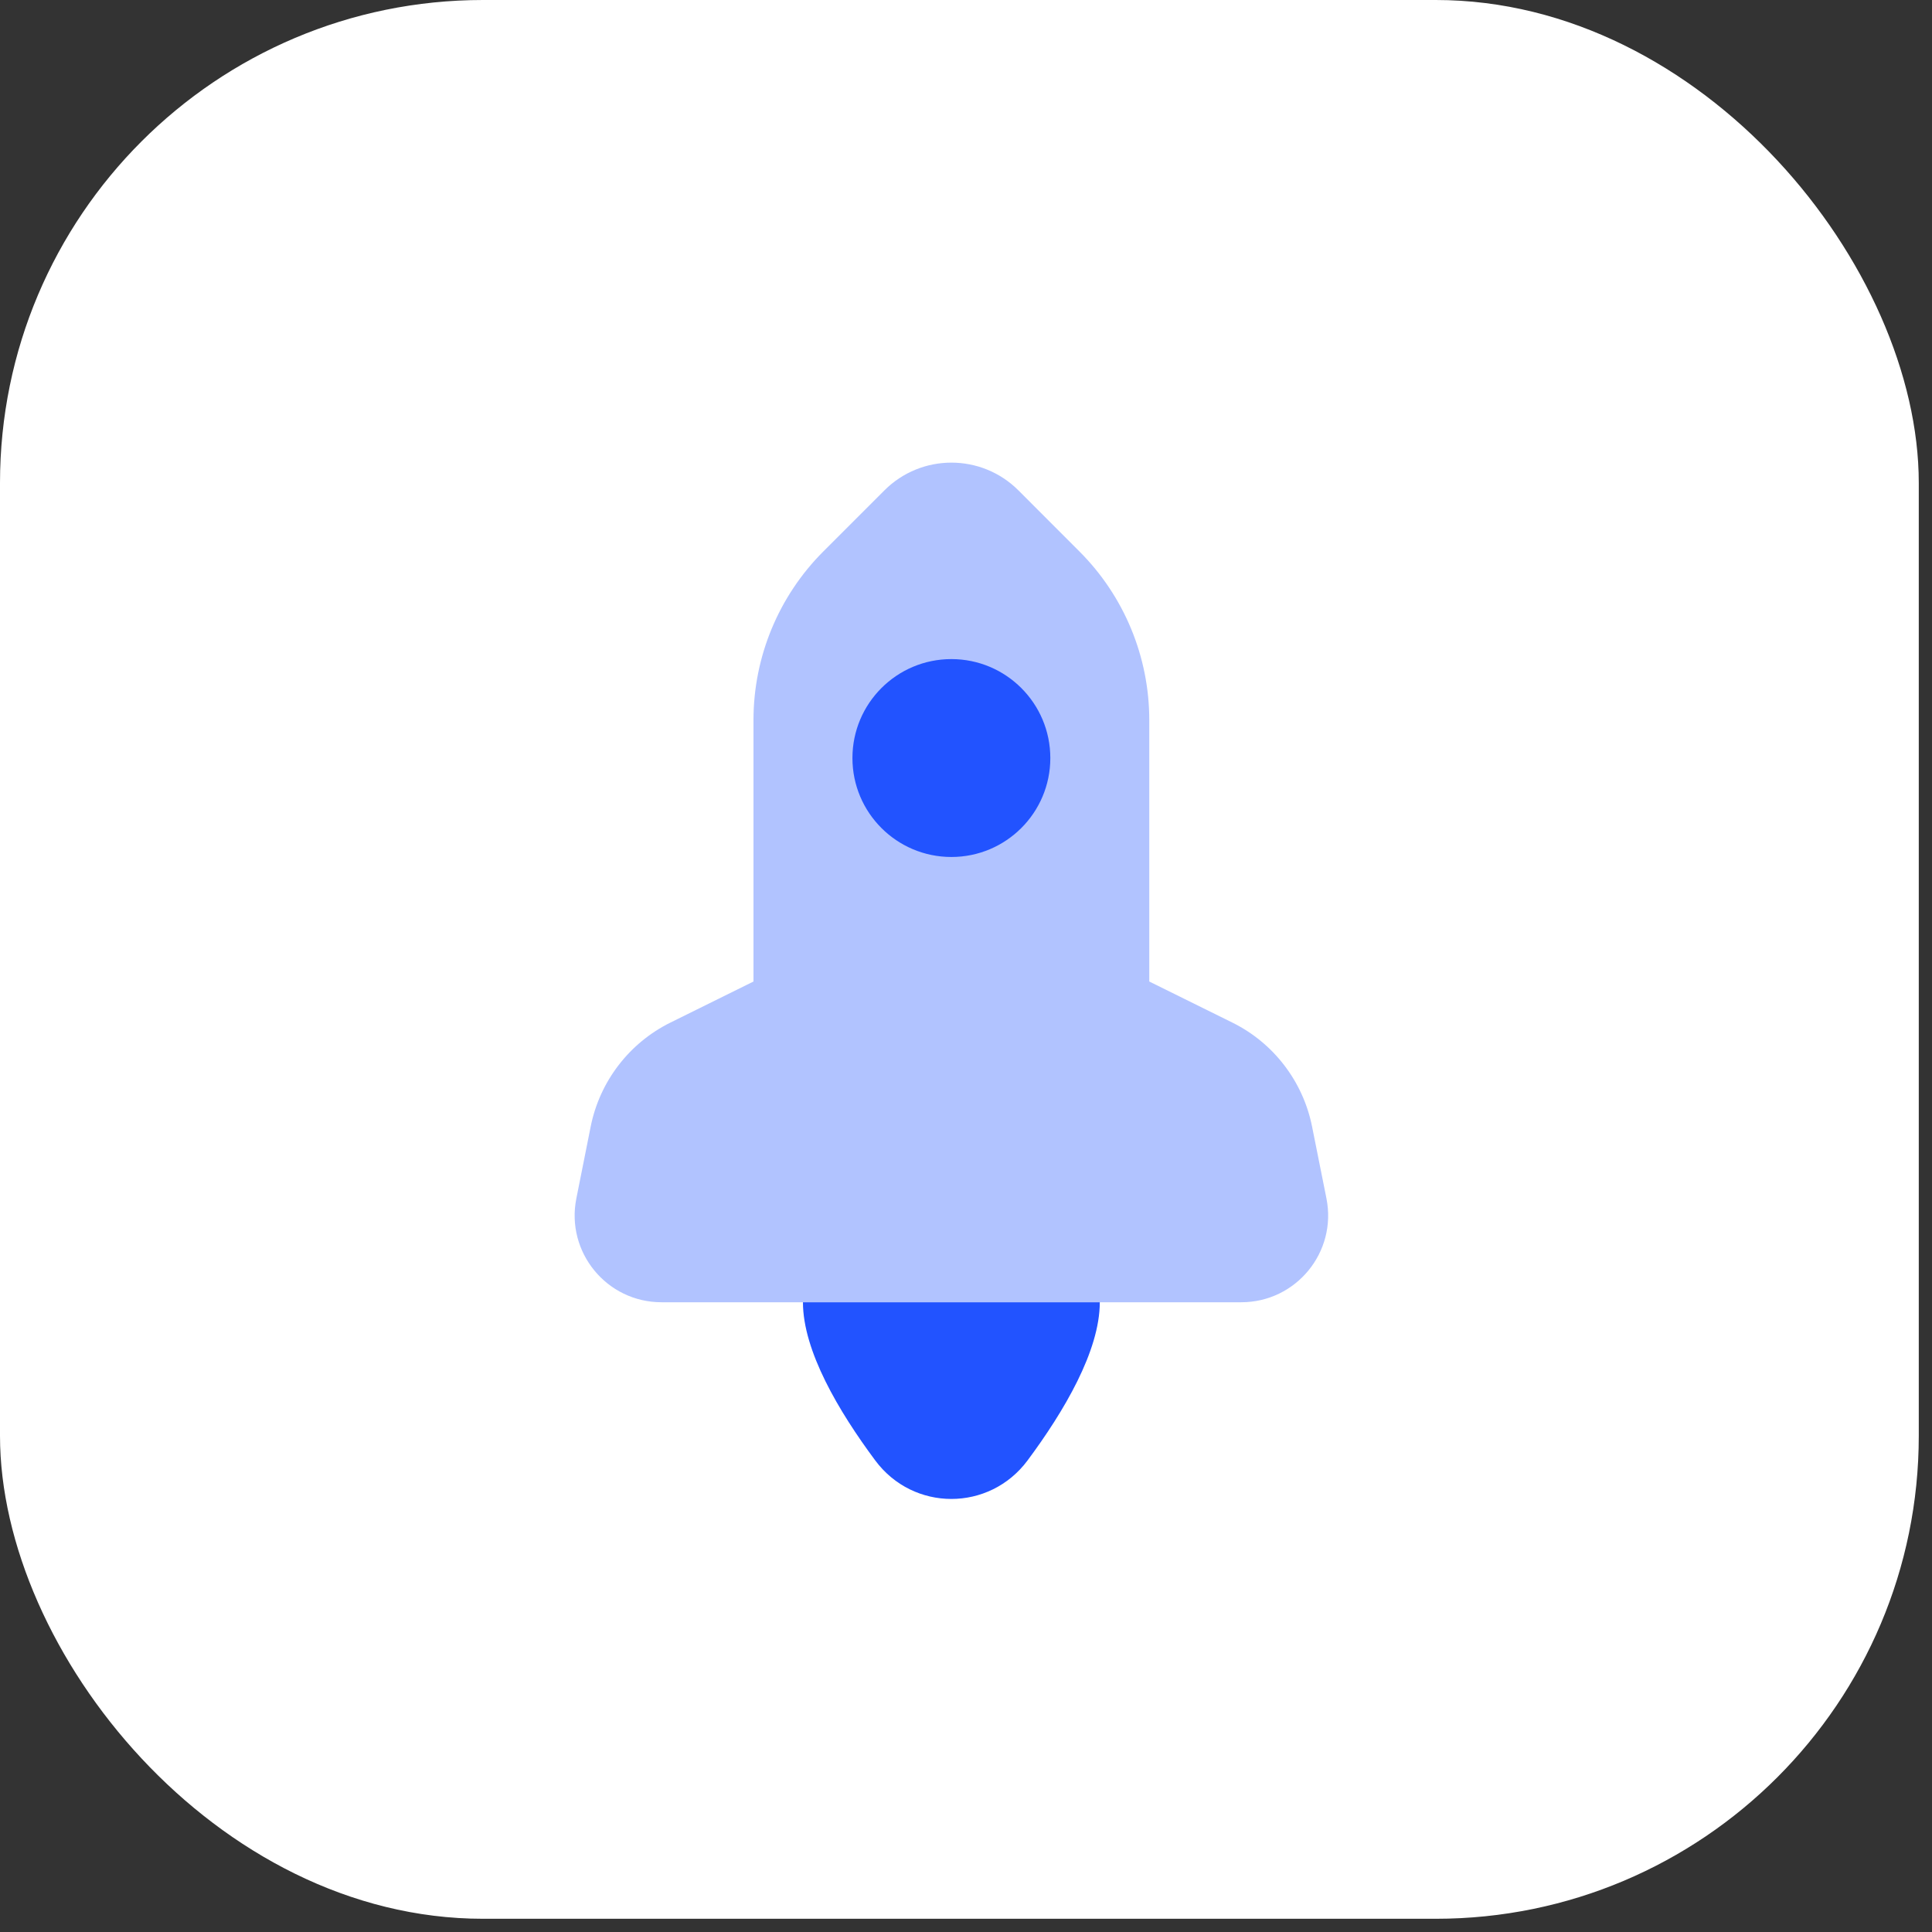 <svg xmlns="http://www.w3.org/2000/svg" width="96" height="96" viewBox="0 0 96 96" fill="none"><rect x="0" y="0" width="96" height="96" fill="#333333" stroke="none"/><rect width="95.343" height="95.343" rx="24" fill="white"></rect><path opacity="0.35" d="M61.23 50.809L57.107 48.771V35.781C57.107 32.637 55.858 29.62 53.633 27.398L50.605 24.367C48.766 22.528 45.784 22.528 43.945 24.367L40.914 27.398C38.689 29.623 37.44 32.637 37.44 35.781V48.771L33.318 50.809C31.267 51.822 29.802 53.732 29.352 55.974L28.639 59.548C28.106 62.218 30.146 64.708 32.868 64.708H61.679C64.401 64.708 66.444 62.218 65.91 59.548L65.195 55.974C64.745 53.732 63.28 51.822 61.23 50.809Z" fill="#2253FF"></path><path d="M47.274 42.583C49.989 42.583 52.19 40.382 52.19 37.667C52.19 34.951 49.989 32.75 47.274 32.75C44.558 32.75 42.357 34.951 42.357 37.667C42.357 40.382 44.558 42.583 47.274 42.583Z" fill="#2253FF"></path><path d="M39.898 64.709C39.898 67.125 41.678 70.132 43.49 72.568C45.385 75.12 49.161 75.12 51.059 72.568C52.869 70.132 54.648 67.125 54.648 64.709H39.898Z" fill="#2253FF"></path></svg>